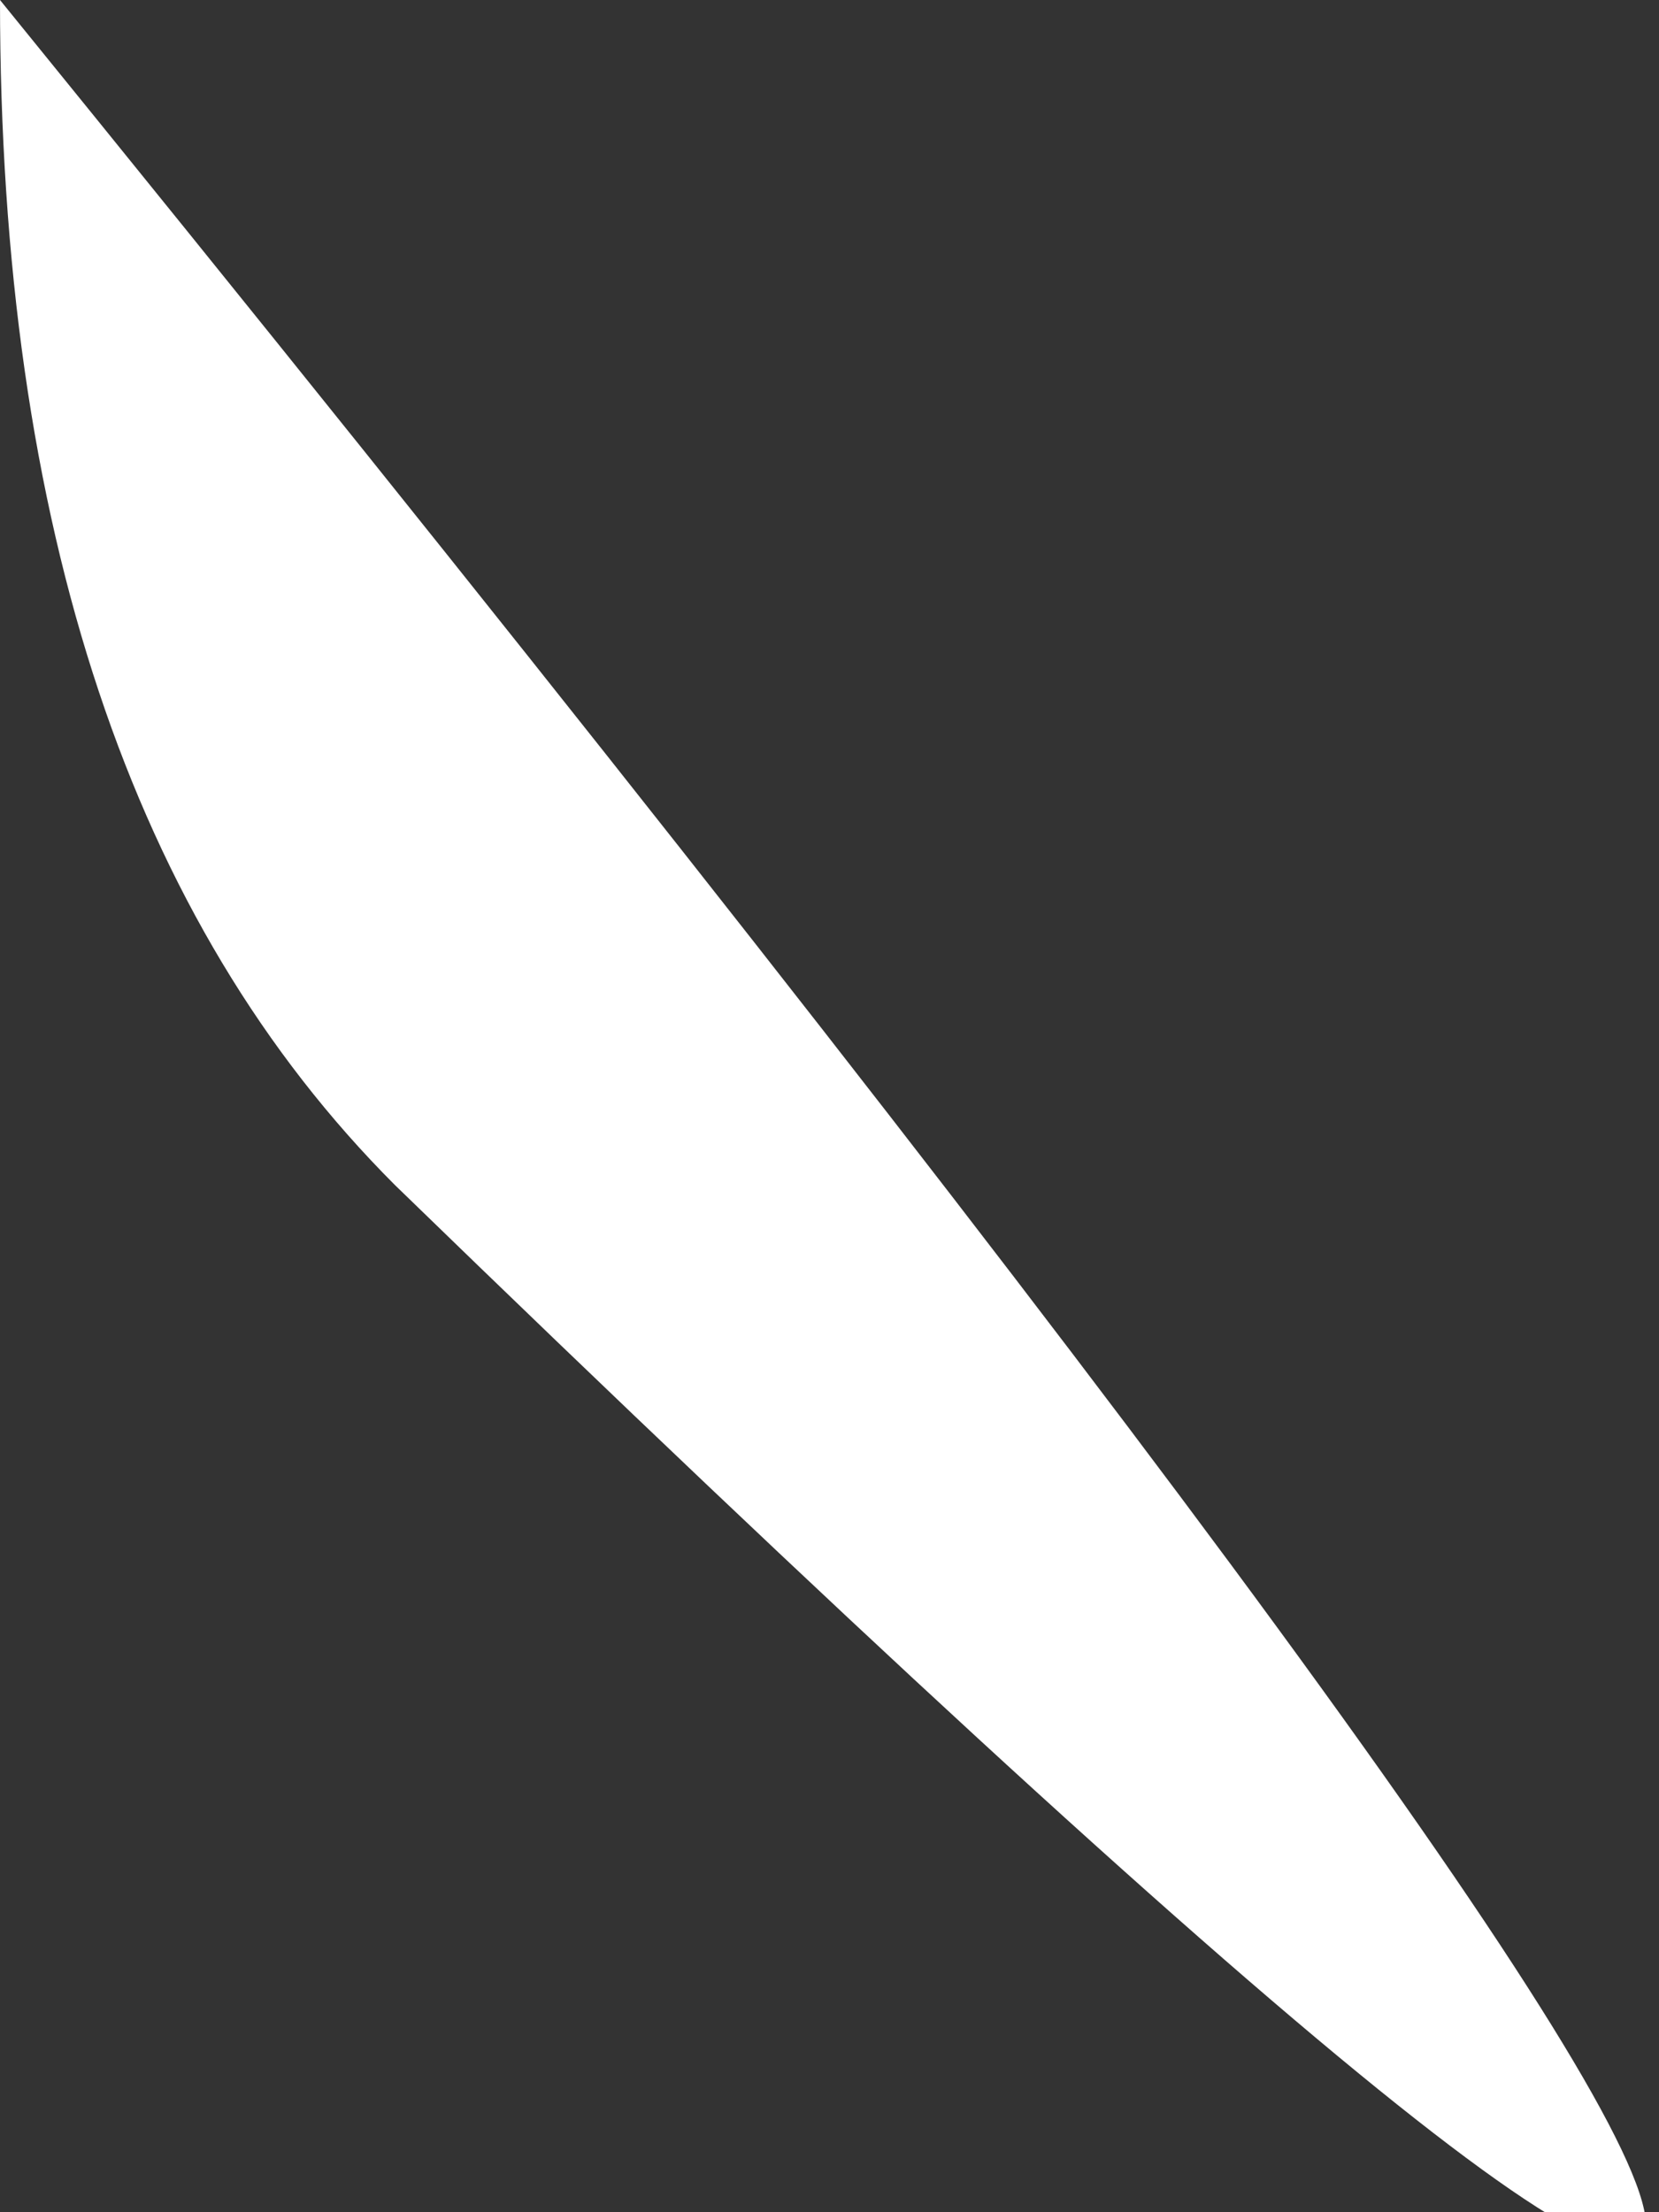 <?xml version="1.0" encoding="UTF-8" standalone="no"?>
<svg xmlns:xlink="http://www.w3.org/1999/xlink" height="1.4px" width="1.05px" xmlns="http://www.w3.org/2000/svg">
  <rect width="100%" height="100%" fill="#333333" stroke="none"/>
  <g transform="matrix(1.0, 0.0, 0.0, 1.0, -980.8, 117.45)">
    <path d="M980.8 -117.45 Q982.75 -115.05 981.05 -116.7 980.8 -116.95 980.8 -117.45" fill="#ffffff" fill-rule="evenodd" stroke="none"/>
  </g>
</svg>
